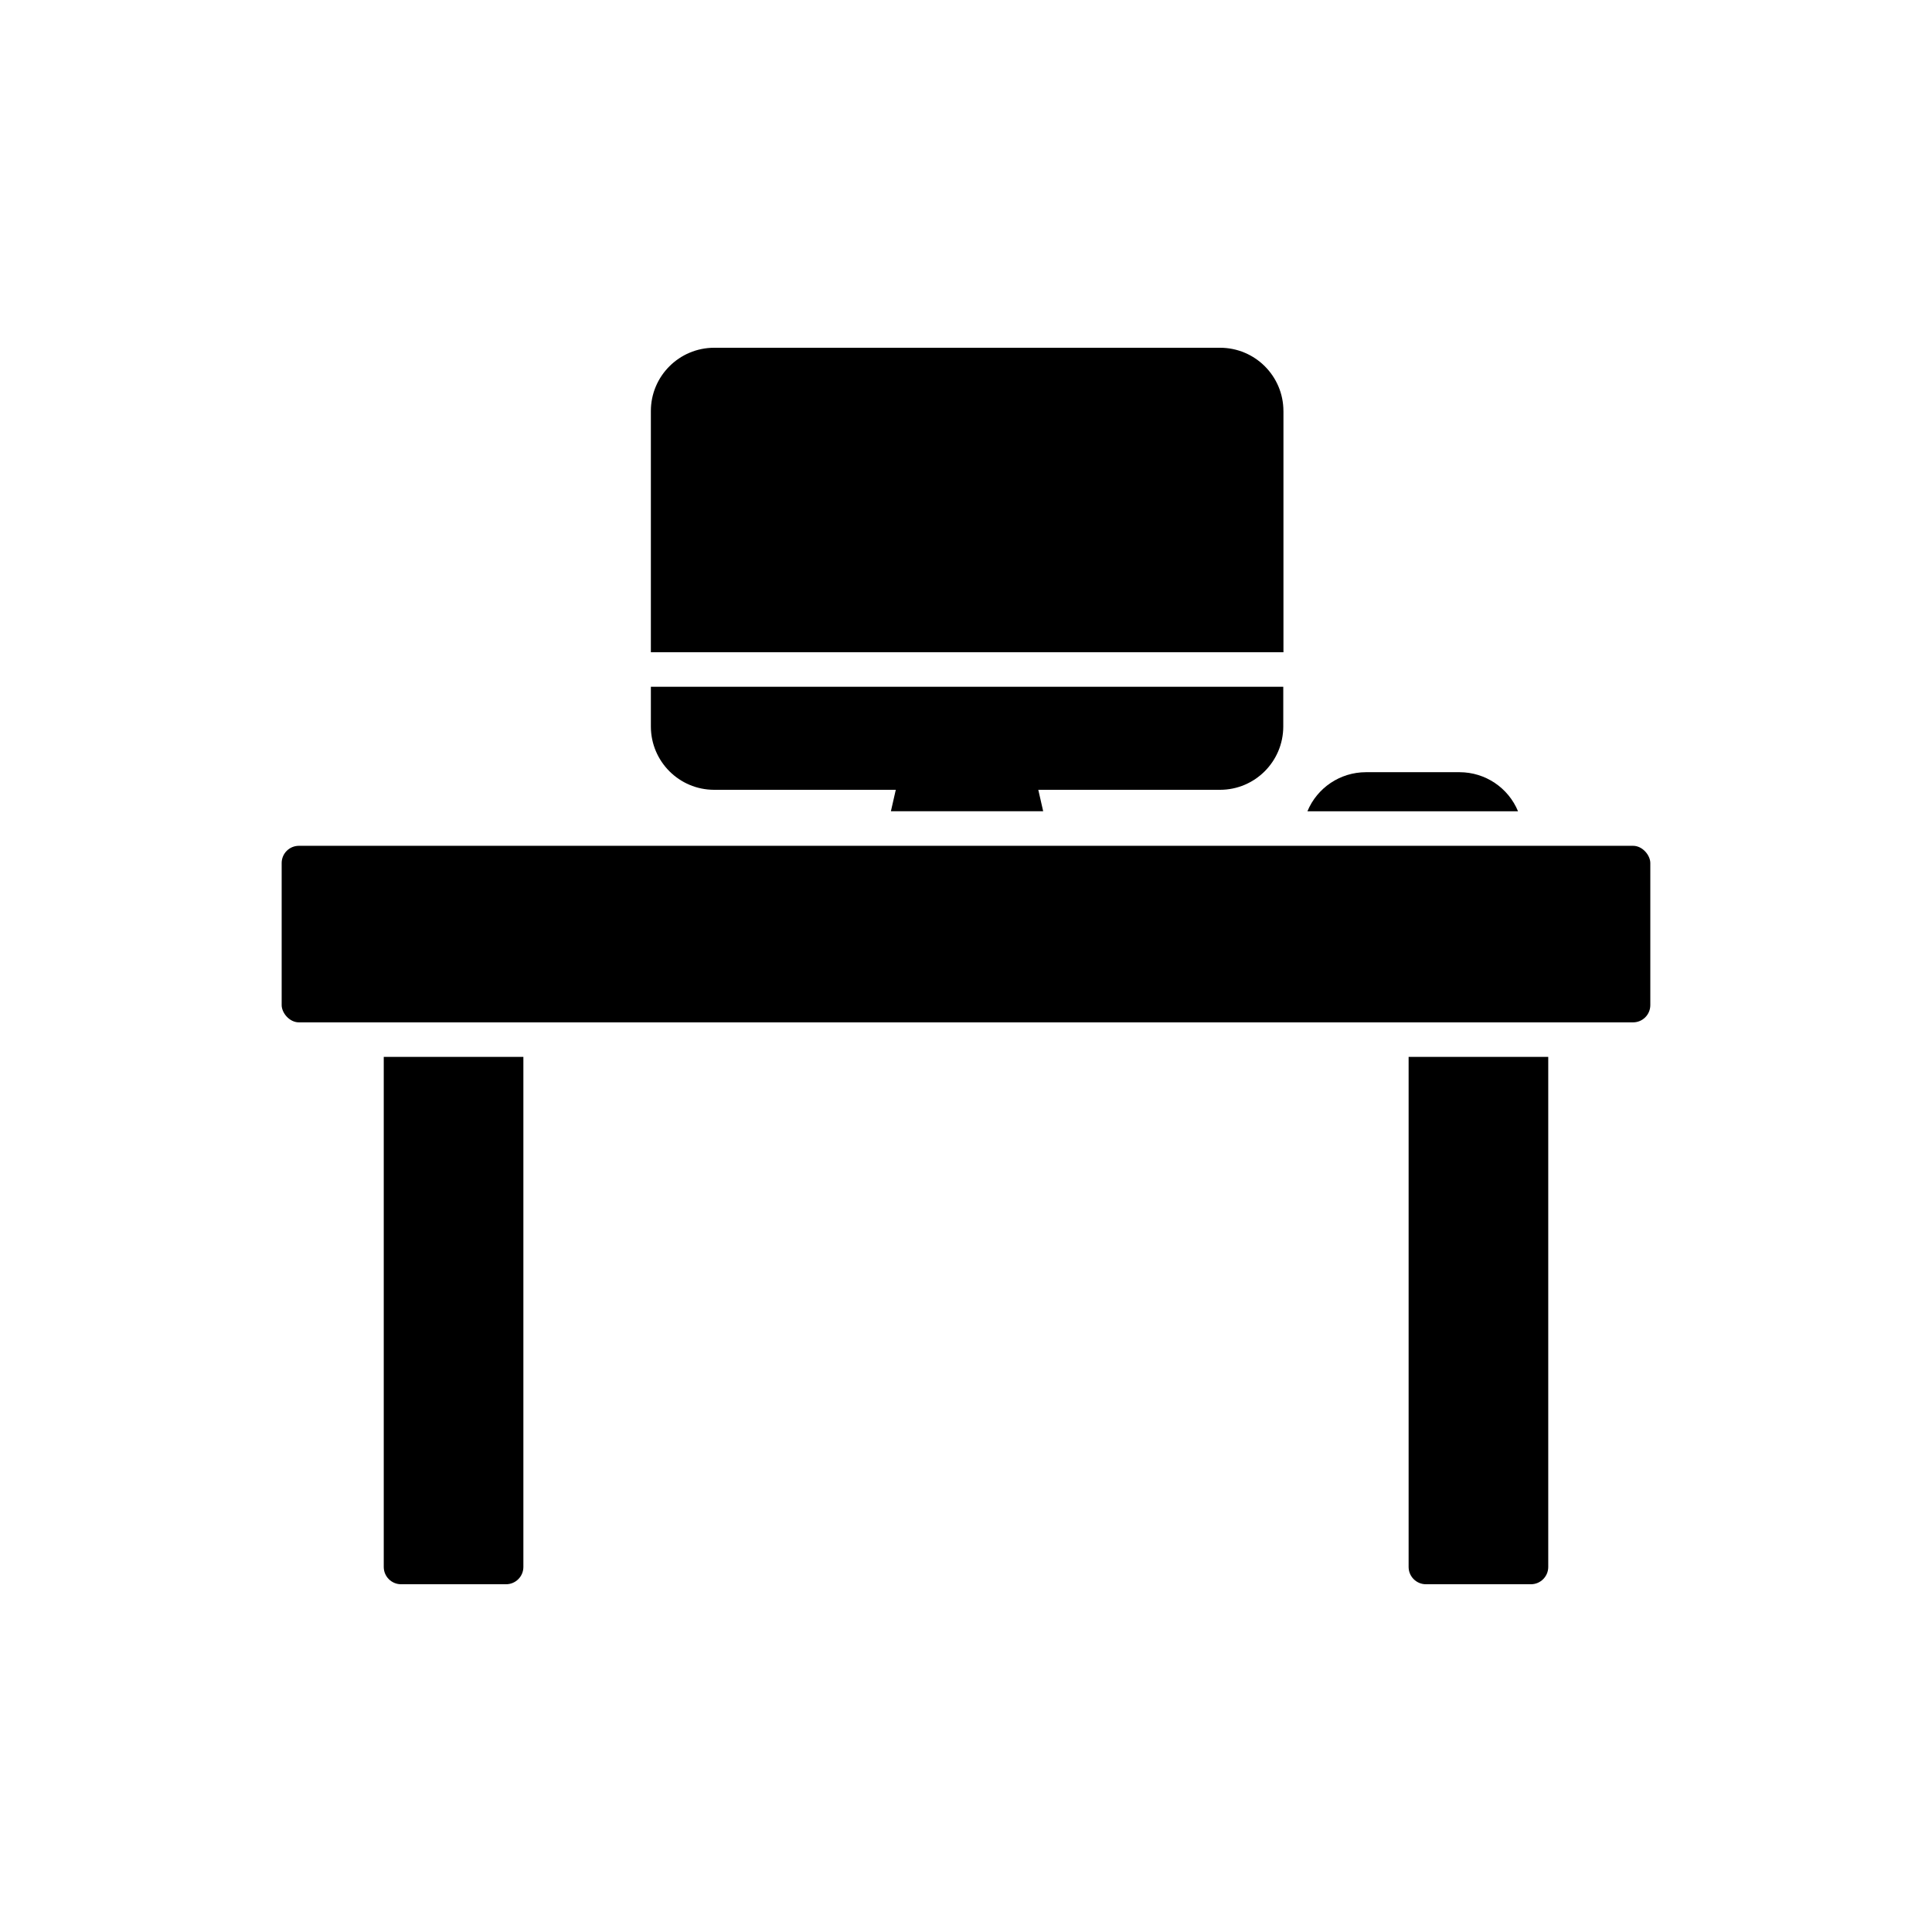<?xml version="1.0" encoding="UTF-8"?>
<svg id="Layer_1" data-name="Layer 1" xmlns="http://www.w3.org/2000/svg" version="1.1" viewBox="0 0 100 100">
  <defs>
    <style>
      .cls-1 {
        fill: #000;
        stroke-width: 0px;
      }
    </style>
  </defs>
  <path class="cls-1" d="M15.472,43.779h69.055c.494,0,.893.494.893.893v7.352c0,.494-.399.893-.893.893H15.472c-.494,0-.893-.494-.893-.893v-7.352c0-.494.399-.893.893-.893Z"/>
  <path class="cls-1" d="M66.43,21.274c-.003-1.807-1.467-3.271-3.274-3.274h-26.193c-1.807.003-3.274,1.467-3.274,3.274v12.487h32.742v-12.487Z"/>
  <path class="cls-1" d="M36.96,40.88h9.406l-.253,1.11h7.882l-.253-1.11h9.406c1.807,0,3.271-1.464,3.274-3.274v-2.06h-32.733v2.06c.003,1.807,1.464,3.271,3.271,3.274h0Z"/>
  <path class="cls-1" d="M19.863,81.107c0,.491.402.893.893.893h5.441c.491,0,.893-.402.893-.893v-26.404h-7.227v26.404Z"/>
  <path class="cls-1" d="M72.91,81.107c0,.491.402.893.893.893h5.441c.491,0,.893-.402.893-.893v-26.404h-7.227v26.404Z"/>
  <path class="cls-1" d="M75.553,39.969h-4.858c-1.325.003-2.518.801-3.024,2.024h10.903c-.506-1.223-1.697-2.021-3.021-2.024h0Z"/>
</svg>